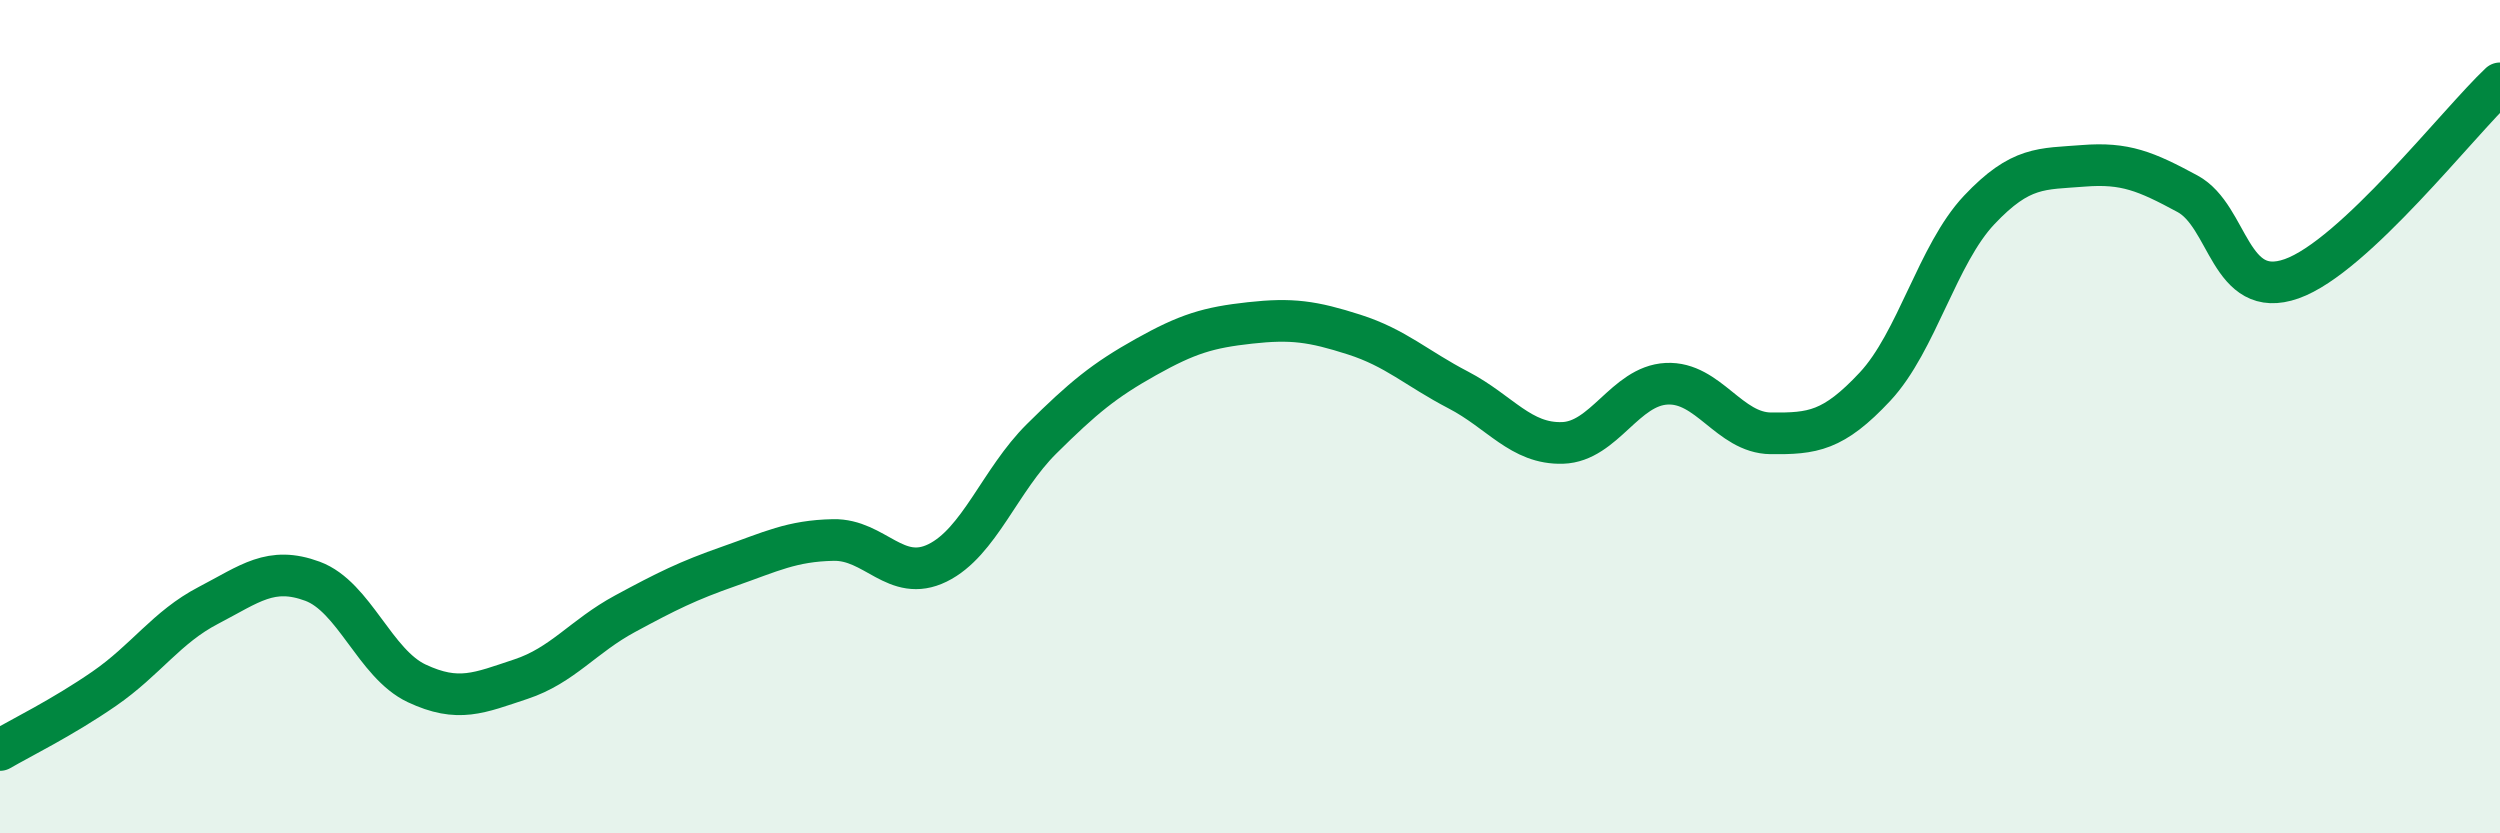 
    <svg width="60" height="20" viewBox="0 0 60 20" xmlns="http://www.w3.org/2000/svg">
      <path
        d="M 0,18 C 0.5,17.71 1.5,17.22 2.5,16.53 C 3.5,15.84 4,15.05 5,14.53 C 6,14.01 6.5,13.58 7.5,13.95 C 8.5,14.32 9,15.93 10,16.4 C 11,16.87 11.5,16.63 12.5,16.3 C 13.5,15.97 14,15.27 15,14.73 C 16,14.19 16.5,13.94 17.5,13.59 C 18.5,13.24 19,12.98 20,12.96 C 21,12.94 21.5,14 22.5,13.51 C 23.5,13.02 24,11.52 25,10.53 C 26,9.54 26.5,9.13 27.5,8.57 C 28.5,8.01 29,7.86 30,7.75 C 31,7.64 31.5,7.71 32.5,8.03 C 33.5,8.35 34,8.84 35,9.36 C 36,9.88 36.5,10.66 37.5,10.63 C 38.5,10.6 39,9.26 40,9.21 C 41,9.16 41.5,10.39 42.5,10.4 C 43.5,10.41 44,10.35 45,9.28 C 46,8.21 46.5,6.1 47.5,5.04 C 48.5,3.98 49,4.06 50,3.98 C 51,3.9 51.5,4.11 52.5,4.65 C 53.5,5.19 53.5,7.22 55,6.69 C 56.5,6.16 59,2.94 60,2L60 20L0 20Z"
        fill="#008740"
        opacity="0.1"
        stroke-linecap="round"
        stroke-linejoin="round"
      />
      <path
        d="M 0,18 C 0.5,17.71 1.5,17.22 2.5,16.53 C 3.5,15.84 4,15.05 5,14.53 C 6,14.01 6.5,13.58 7.5,13.95 C 8.5,14.32 9,15.93 10,16.4 C 11,16.87 11.5,16.63 12.5,16.3 C 13.5,15.97 14,15.27 15,14.73 C 16,14.19 16.5,13.94 17.5,13.59 C 18.5,13.24 19,12.98 20,12.96 C 21,12.94 21.5,14 22.5,13.51 C 23.5,13.02 24,11.52 25,10.53 C 26,9.54 26.5,9.13 27.5,8.57 C 28.5,8.01 29,7.86 30,7.75 C 31,7.64 31.5,7.71 32.5,8.03 C 33.5,8.35 34,8.84 35,9.36 C 36,9.88 36.5,10.66 37.5,10.63 C 38.5,10.6 39,9.26 40,9.21 C 41,9.16 41.5,10.39 42.5,10.4 C 43.5,10.41 44,10.35 45,9.28 C 46,8.21 46.5,6.1 47.5,5.04 C 48.5,3.98 49,4.06 50,3.98 C 51,3.9 51.5,4.11 52.5,4.65 C 53.5,5.19 53.5,7.22 55,6.69 C 56.5,6.16 59,2.94 60,2"
        stroke="#008740"
        stroke-width="1"
        fill="none"
        stroke-linecap="round"
        stroke-linejoin="round"
      />
    </svg>
  